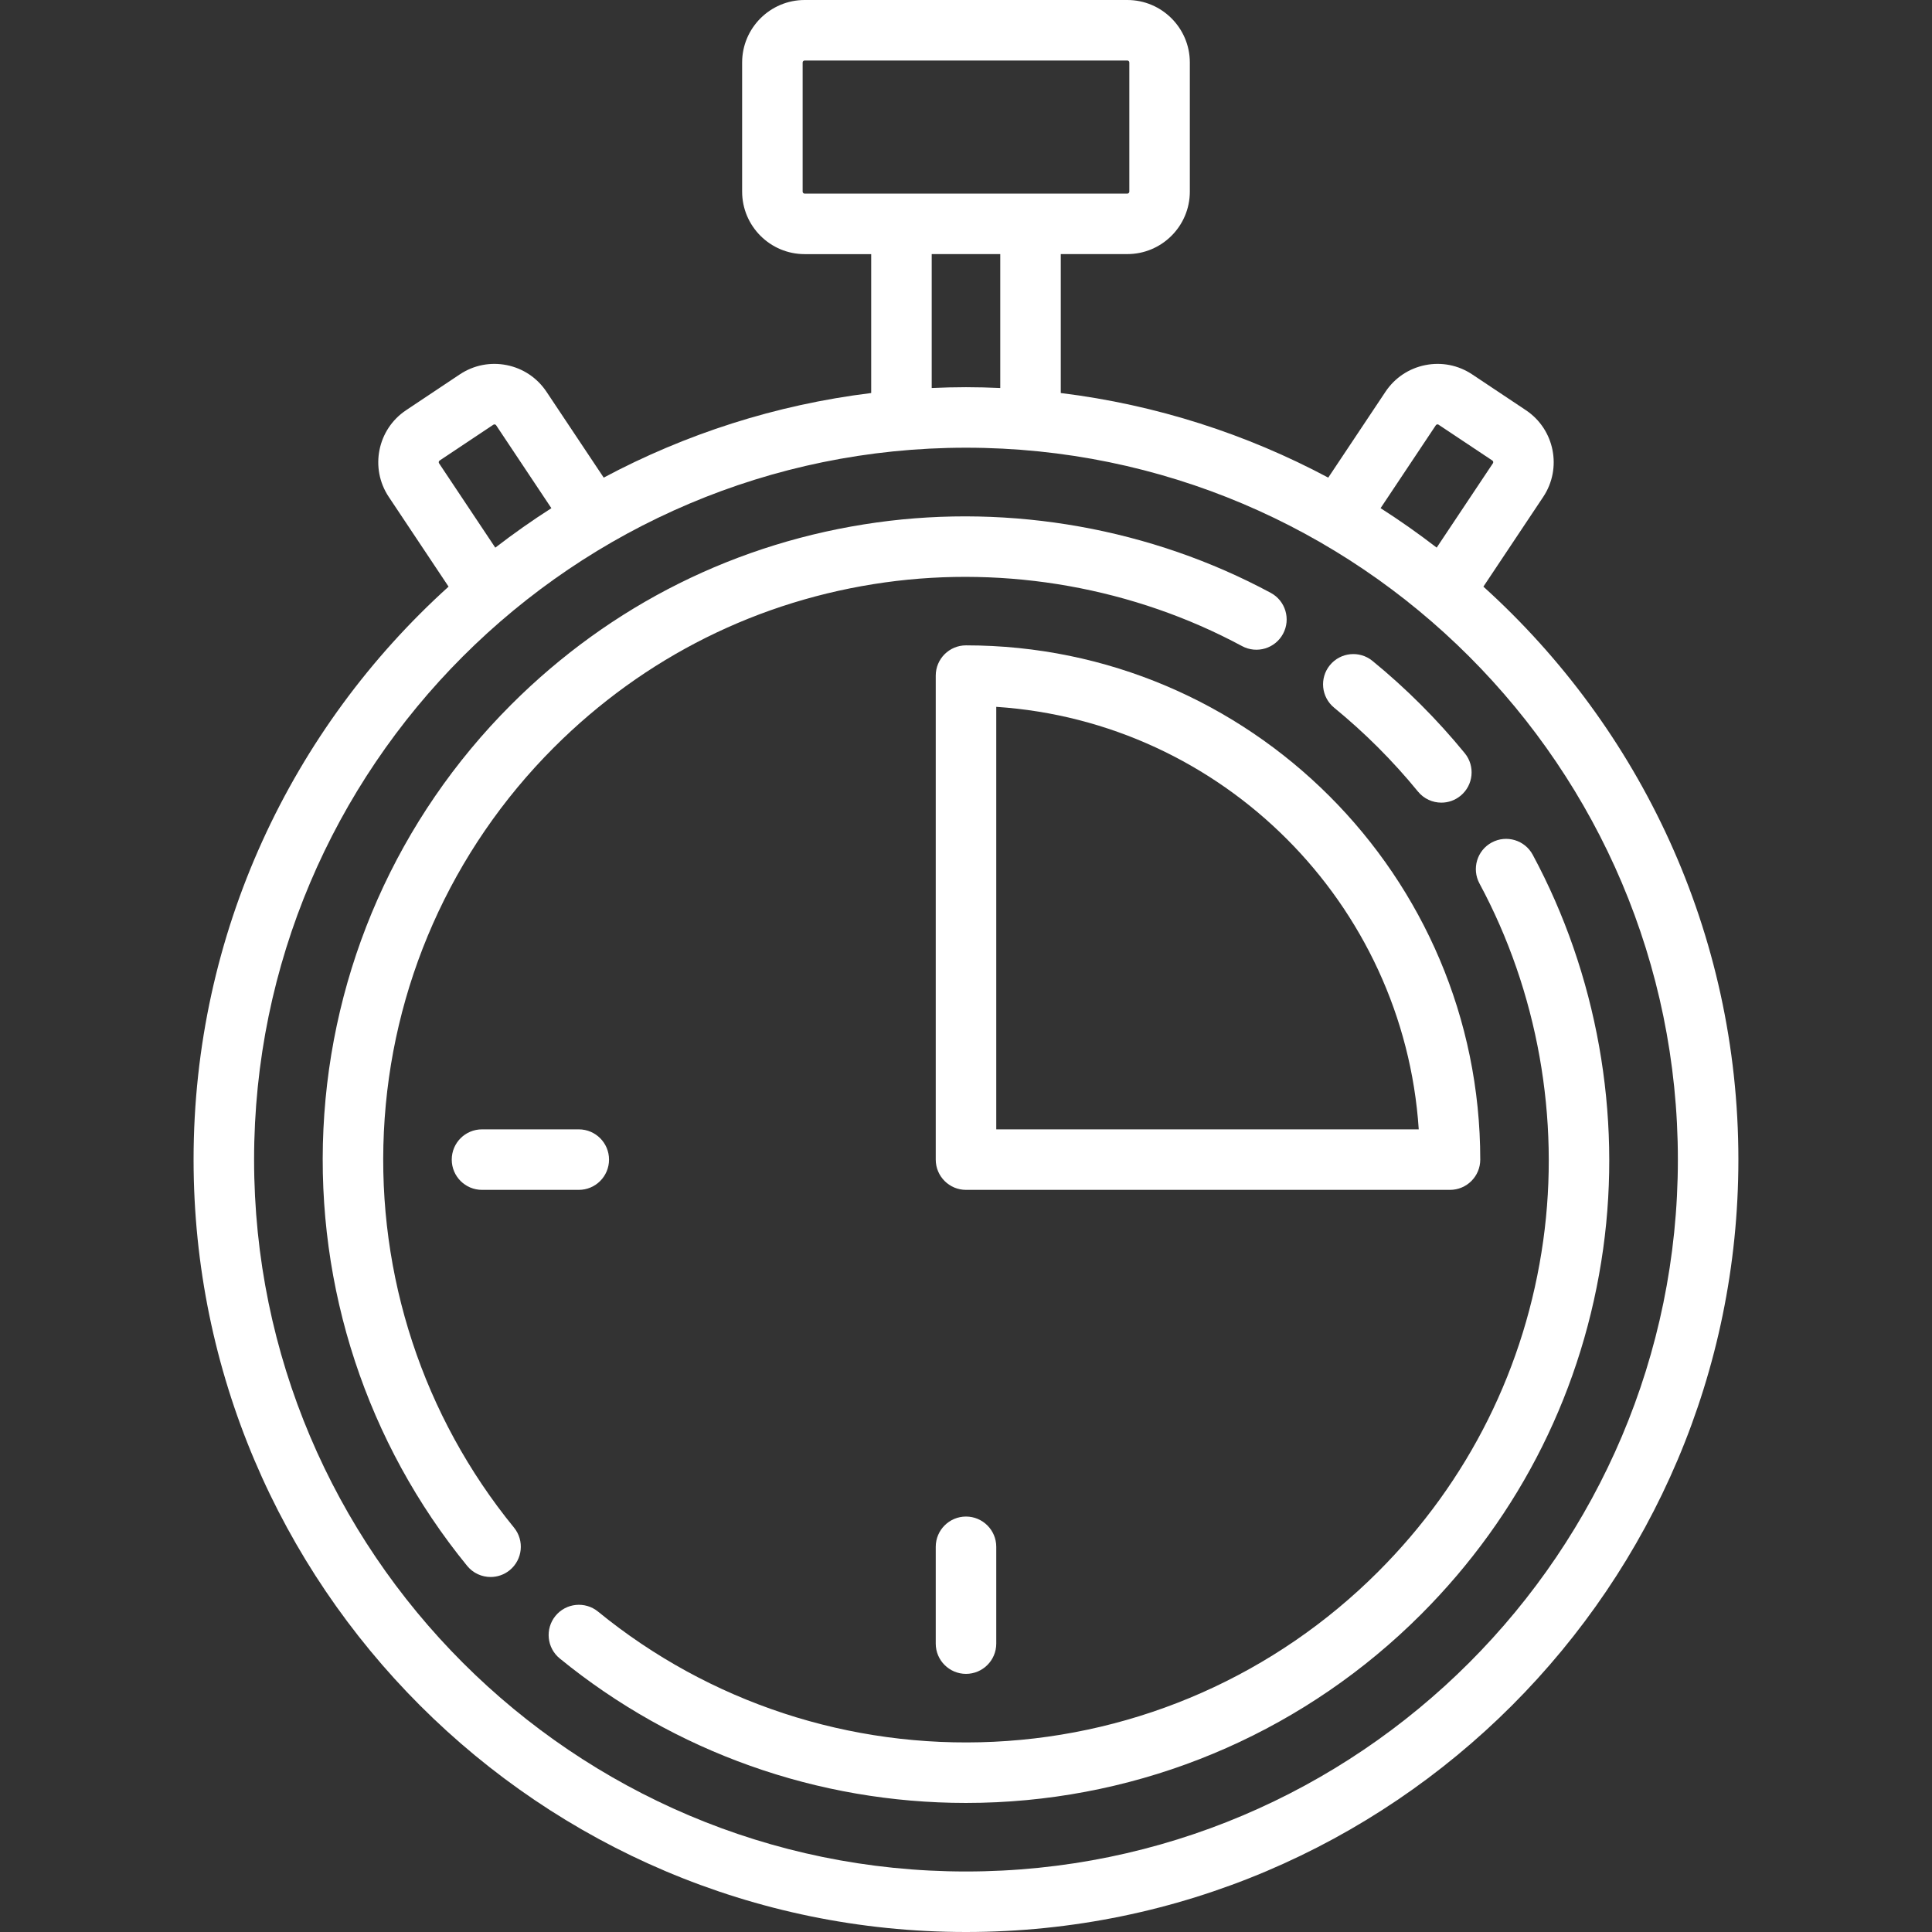 <svg width="56" height="56" viewBox="0 0 56 56" fill="none" xmlns="http://www.w3.org/2000/svg">
  <rect x="0" y="0" width="56" height="56" fill="#333333" stroke="none"/>
  <g clip-path="url(#clip0_790_13123)">
    <path fill="#FFFFFF" d="M42.997 17.004L44.731 14.403C45.285 13.571 45.06 12.444 44.229 11.89L42.672 10.852C42.27 10.584 41.786 10.488 41.312 10.583C40.837 10.678 40.428 10.952 40.159 11.355L38.5 13.844C36.135 12.583 33.519 11.733 30.747 11.392V7.365H32.676C33.675 7.365 34.488 6.553 34.488 5.553V1.812C34.488 0.813 33.675 0 32.676 0H23.323C22.324 0 21.511 0.813 21.511 1.812V5.553C21.511 6.553 22.324 7.366 23.323 7.366H25.252V11.392C22.481 11.733 19.864 12.582 17.499 13.844L15.84 11.355C15.571 10.952 15.162 10.678 14.688 10.583C14.213 10.488 13.73 10.584 13.327 10.852L11.771 11.89C10.939 12.444 10.714 13.571 11.268 14.402L13.002 17.004C8.466 21.104 5.611 27.031 5.611 33.612C5.611 45.957 15.655 56 28 56C40.345 56 50.388 45.957 50.388 33.612C50.388 27.03 47.533 21.104 42.997 17.004ZM41.618 12.327C41.622 12.322 41.632 12.307 41.656 12.302C41.68 12.297 41.694 12.308 41.699 12.311L43.256 13.348C43.261 13.352 43.276 13.362 43.281 13.386C43.285 13.409 43.275 13.425 43.272 13.43L41.643 15.873C41.118 15.469 40.576 15.087 40.017 14.729L41.618 12.327ZM23.323 5.612C23.291 5.612 23.265 5.586 23.265 5.553V1.812C23.265 1.78 23.291 1.754 23.323 1.754H32.676C32.708 1.754 32.734 1.78 32.734 1.812V5.553C32.734 5.586 32.708 5.612 32.676 5.612H23.323ZM28.993 7.365V11.247C28.664 11.232 28.333 11.223 28 11.223C27.666 11.223 27.335 11.232 27.006 11.247V7.365H28.993ZM12.727 13.43C12.709 13.403 12.716 13.367 12.743 13.349L14.3 12.311C14.305 12.308 14.32 12.298 14.344 12.303C14.367 12.307 14.377 12.322 14.381 12.327L15.982 14.73C15.423 15.087 14.881 15.47 14.356 15.874L12.727 13.43ZM28 54.246C16.622 54.246 7.365 44.99 7.365 33.612C7.365 22.234 16.622 12.977 28 12.977C39.377 12.977 48.634 22.234 48.634 33.612C48.634 44.99 39.377 54.246 28 54.246Z" />
    <path fill="#FFFFFF" d="M16.776 32.735H13.971C13.486 32.735 13.094 33.127 13.094 33.612C13.094 34.096 13.486 34.489 13.971 34.489H16.776C17.261 34.489 17.653 34.096 17.653 33.612C17.653 33.127 17.261 32.735 16.776 32.735Z" />
    <path fill="#FFFFFF" d="M36.833 17.184C33.376 15.324 29.32 14.599 25.412 15.144C21.372 15.707 17.707 17.534 14.815 20.426C11.527 23.714 9.595 28.08 9.375 32.721C9.156 37.33 10.635 41.828 13.541 45.388C13.714 45.6 13.966 45.71 14.22 45.71C14.415 45.71 14.612 45.645 14.774 45.513C15.149 45.206 15.205 44.654 14.899 44.279C12.268 41.055 10.928 36.98 11.127 32.804C11.326 28.6 13.077 24.645 16.055 21.666C18.676 19.046 21.995 17.391 25.655 16.881C29.196 16.387 32.871 17.043 36.002 18.728C36.429 18.957 36.96 18.798 37.19 18.371C37.419 17.945 37.26 17.413 36.833 17.184Z" />
    <path fill="#FFFFFF" d="M44.427 24.776C44.198 24.35 43.666 24.19 43.239 24.42C42.813 24.649 42.654 25.181 42.883 25.608C44.569 28.739 45.225 32.414 44.732 35.956C44.222 39.617 42.567 42.937 39.946 45.557C36.968 48.536 33.012 50.286 28.808 50.486C24.632 50.685 20.557 49.345 17.334 46.713C16.959 46.407 16.406 46.463 16.1 46.838C15.794 47.214 15.85 47.766 16.225 48.072C19.554 50.789 23.703 52.259 27.997 52.259C28.294 52.259 28.593 52.252 28.891 52.238C33.532 52.017 37.898 50.085 41.186 46.797C44.079 43.904 45.905 40.239 46.469 36.198C47.013 32.29 46.288 28.233 44.427 24.776Z" />
    <path fill="#FFFFFF" d="M42.458 21.833C42.06 21.346 41.632 20.873 41.185 20.426C40.739 19.98 40.266 19.552 39.781 19.156C39.406 18.85 38.854 18.906 38.547 19.281C38.241 19.656 38.297 20.208 38.672 20.514C39.111 20.874 39.54 21.261 39.945 21.666C40.35 22.072 40.739 22.501 41.099 22.942C41.272 23.155 41.525 23.265 41.779 23.265C41.974 23.265 42.17 23.2 42.333 23.067C42.708 22.761 42.764 22.208 42.458 21.833Z" />
    <path fill="#FFFFFF" d="M28 43.958C27.516 43.958 27.123 44.351 27.123 44.835V47.641C27.123 48.125 27.516 48.518 28 48.518C28.484 48.518 28.877 48.125 28.877 47.641V44.835C28.877 44.351 28.484 43.958 28 43.958Z" />
    <path fill="#FFFFFF" d="M28 18.706C27.516 18.706 27.123 19.098 27.123 19.583V33.612C27.123 34.096 27.516 34.489 28 34.489H42.029C42.513 34.489 42.906 34.096 42.906 33.612C42.906 25.392 36.219 18.706 28 18.706ZM28.877 32.735V20.488C35.431 20.922 40.69 26.18 41.123 32.735H28.877Z" />
  </g>
  <defs>
    <clipPath id="clip0_790_13123">
      <rect width="56" height="56" fill="white" />
    </clipPath>
  </defs>
</svg>